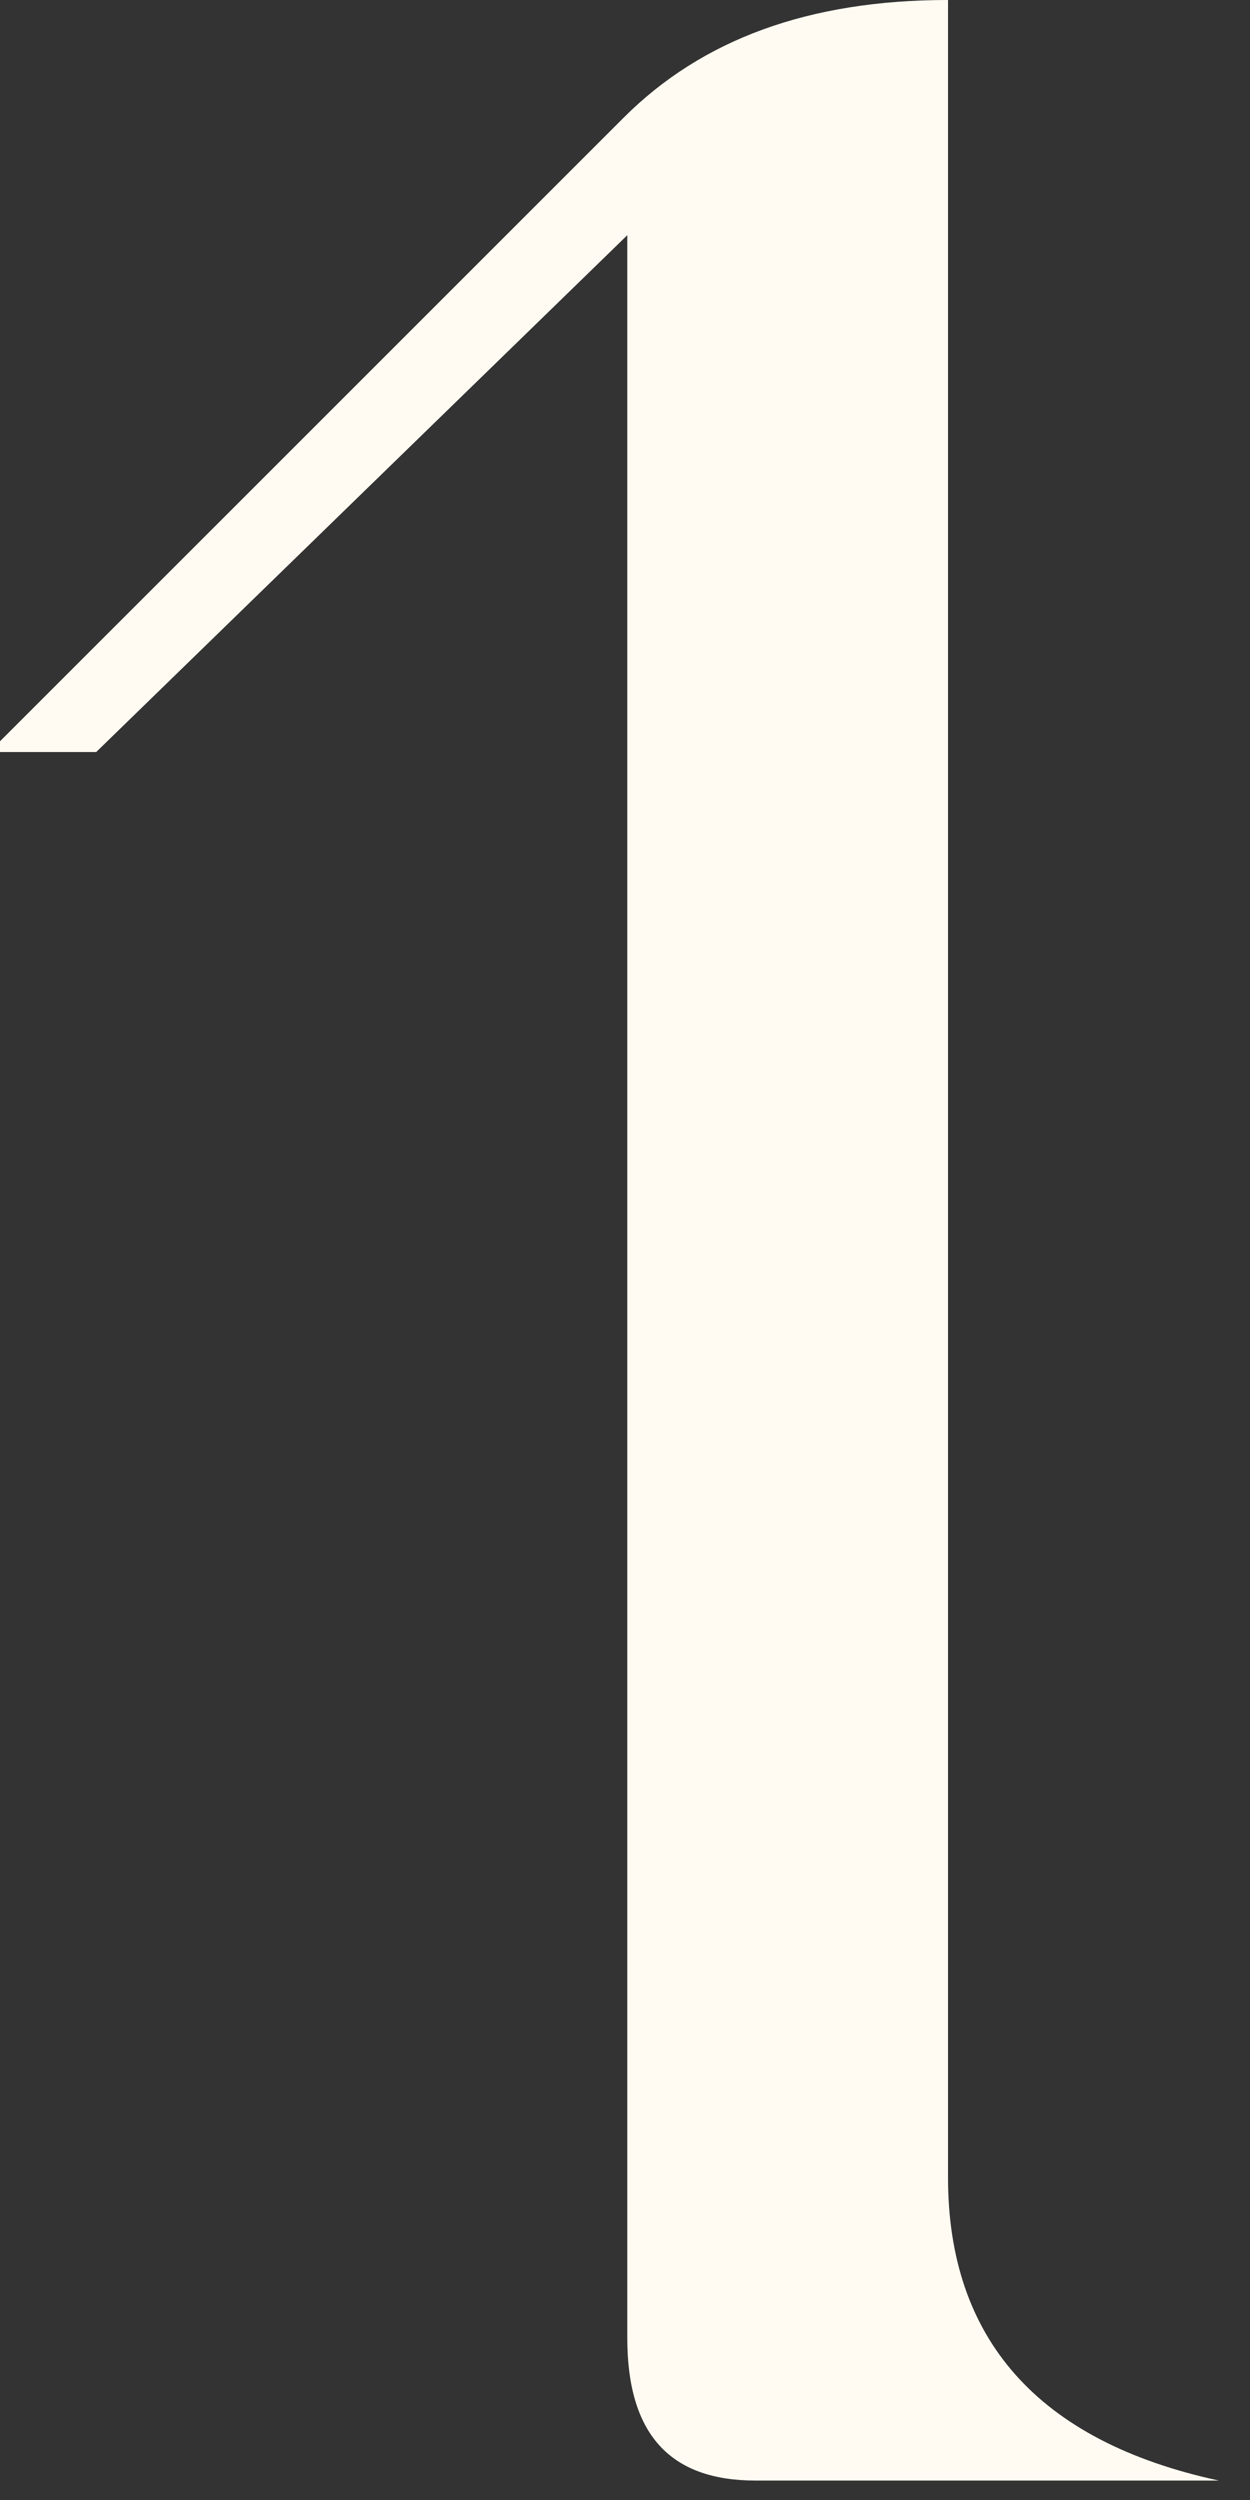 <?xml version="1.0" encoding="UTF-8"?> <svg xmlns="http://www.w3.org/2000/svg" width="29" height="58" viewBox="0 0 29 58" fill="none"><rect x="0" y="0" width="29" height="58" fill="#333333" stroke="none"/><path d="M0 17.447V17.198L14.47 2.729C16.289 0.91 18.77 0 21.994 0V50.52C21.994 54.241 24.061 56.639 28.278 57.549H17.529C15.545 57.549 14.553 56.474 14.553 54.241V5.457L2.232 17.447H0Z" fill="#FFFBF2"></path></svg> 